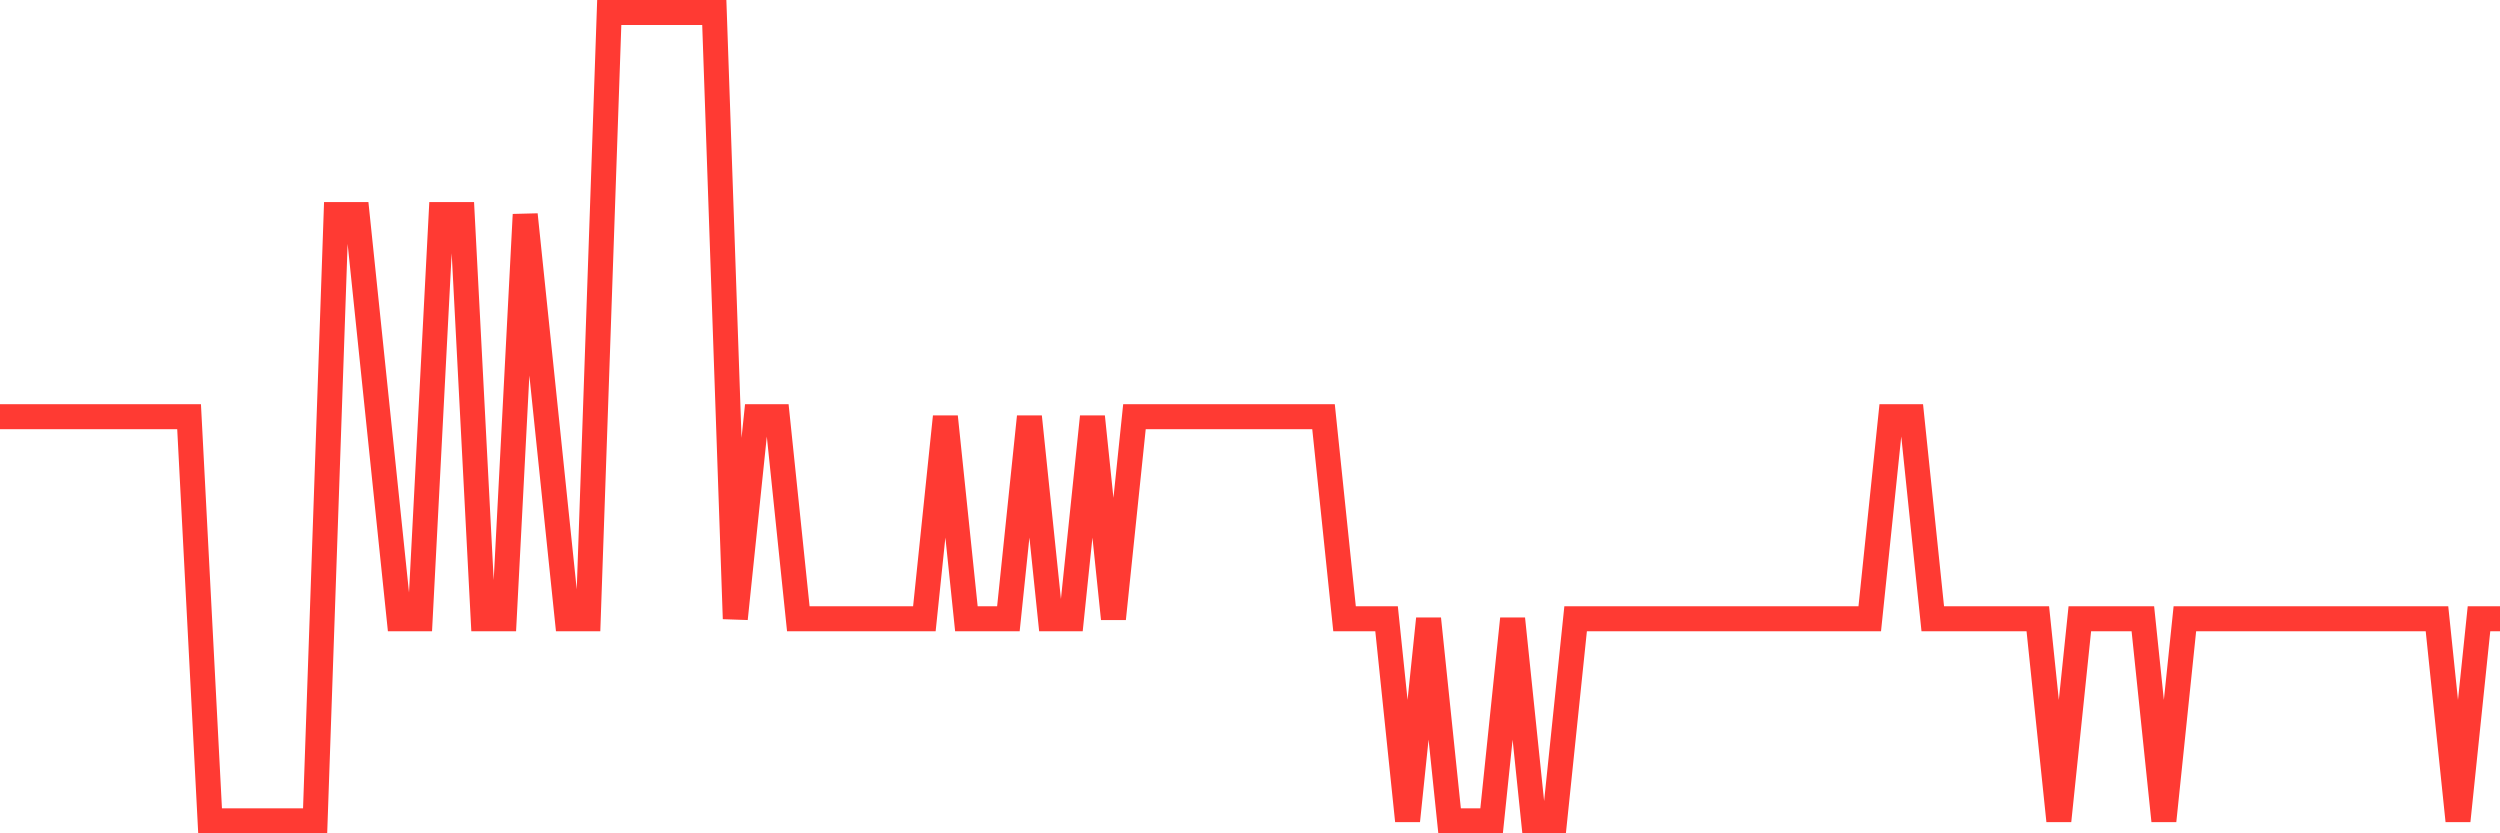 <svg
  xmlns="http://www.w3.org/2000/svg"
  xmlns:xlink="http://www.w3.org/1999/xlink"
  width="120"
  height="40"
  viewBox="0 0 120 40"
  preserveAspectRatio="none"
>
  <polyline
    points="0,20 1.008,20 2.017,20 3.025,20 4.034,20 5.042,20 6.05,20 7.059,20 8.067,20 9.076,20 10.084,39.4 11.092,39.4 12.101,39.4 13.109,39.4 14.118,39.4 15.126,39.4 16.134,10.3 17.143,10.3 18.151,20 19.16,29.7 20.168,29.7 21.176,10.3 22.185,10.3 23.193,29.7 24.202,29.7 25.21,10.3 26.218,20 27.227,29.7 28.235,29.7 29.244,0.6 30.252,0.6 31.261,0.6 32.269,0.6 33.277,0.6 34.286,0.6 35.294,29.7 36.303,20 37.311,20 38.319,29.7 39.328,29.7 40.336,29.7 41.345,29.7 42.353,29.7 43.361,29.7 44.37,29.7 45.378,20 46.387,29.7 47.395,29.7 48.403,29.7 49.412,20 50.42,29.7 51.429,29.7 52.437,20 53.445,29.7 54.454,20 55.462,20 56.471,20 57.479,20 58.487,20 59.496,20 60.504,20 61.513,20 62.521,20 63.529,20 64.538,29.7 65.546,29.7 66.555,29.7 67.563,39.4 68.571,29.7 69.58,39.4 70.588,39.4 71.597,39.4 72.605,29.7 73.613,39.4 74.622,39.4 75.63,29.7 76.639,29.7 77.647,29.7 78.655,29.7 79.664,29.7 80.672,29.7 81.681,29.7 82.689,29.7 83.697,29.7 84.706,29.7 85.714,29.7 86.723,29.7 87.731,29.7 88.739,29.7 89.748,29.7 90.756,20 91.765,20 92.773,29.7 93.782,29.7 94.79,29.7 95.798,29.7 96.807,29.7 97.815,29.7 98.824,39.4 99.832,29.7 100.84,29.7 101.849,29.7 102.857,29.7 103.866,39.4 104.874,29.7 105.882,29.7 106.891,29.7 107.899,29.7 108.908,29.7 109.916,29.7 110.924,29.7 111.933,29.7 112.941,29.7 113.95,29.7 114.958,29.7 115.966,29.7 116.975,29.7 117.983,39.4 118.992,29.7 120,29.7"
    fill="none"
    stroke="#ff3a33"
    stroke-width="1.2"
  >
  </polyline>
</svg>